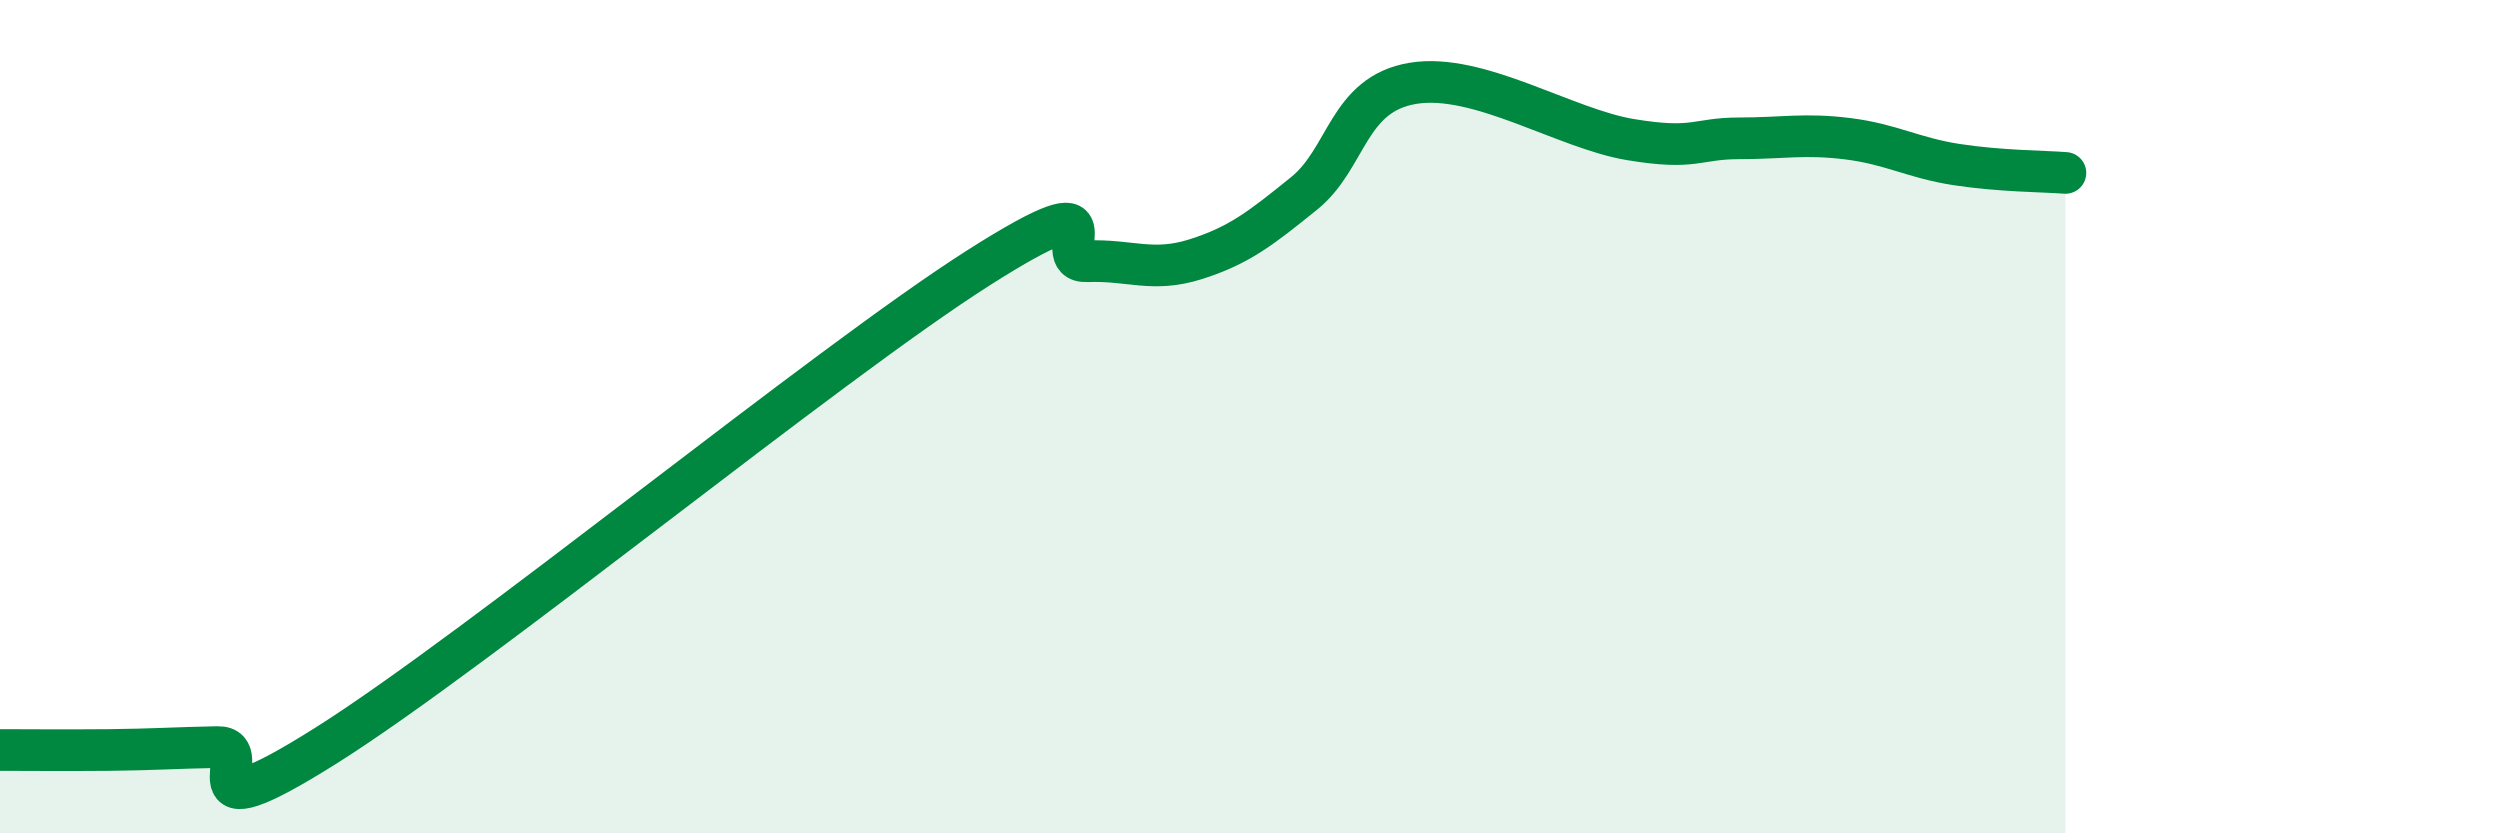 
    <svg width="60" height="20" viewBox="0 0 60 20" xmlns="http://www.w3.org/2000/svg">
      <path
        d="M 0,18 C 0.52,18 1.57,18.01 2.61,18 C 3.65,17.99 4.18,17.95 5.22,17.93 C 6.26,17.91 4.18,20.19 7.83,17.89 C 11.48,15.59 19.83,8.75 23.48,6.43 C 27.13,4.11 25.05,6.31 26.09,6.27 C 27.13,6.23 27.66,6.55 28.7,6.22 C 29.74,5.89 30.26,5.48 31.3,4.64 C 32.34,3.8 32.34,2.26 33.91,2 C 35.48,1.74 37.56,3.09 39.13,3.35 C 40.7,3.61 40.7,3.32 41.74,3.32 C 42.78,3.32 43.31,3.2 44.35,3.33 C 45.39,3.46 45.92,3.79 46.96,3.95 C 48,4.11 49.05,4.11 49.57,4.15L49.57 20L0 20Z"
        fill="#008740"
        opacity="0.1"
        stroke-linecap="round"
        stroke-linejoin="round"
      />
      <path
        d="M 0,18 C 0.52,18 1.57,18.01 2.61,18 C 3.65,17.99 4.18,17.95 5.22,17.93 C 6.26,17.91 4.18,20.19 7.83,17.89 C 11.48,15.59 19.83,8.75 23.48,6.43 C 27.13,4.11 25.05,6.31 26.09,6.27 C 27.13,6.23 27.66,6.55 28.7,6.22 C 29.74,5.89 30.26,5.48 31.3,4.64 C 32.34,3.8 32.34,2.26 33.91,2 C 35.48,1.74 37.56,3.09 39.13,3.35 C 40.7,3.61 40.7,3.32 41.74,3.32 C 42.78,3.32 43.31,3.2 44.35,3.33 C 45.39,3.46 45.92,3.79 46.96,3.95 C 48,4.11 49.05,4.11 49.57,4.15"
        stroke="#008740"
        stroke-width="1"
        fill="none"
        stroke-linecap="round"
        stroke-linejoin="round"
      />
    </svg>
  